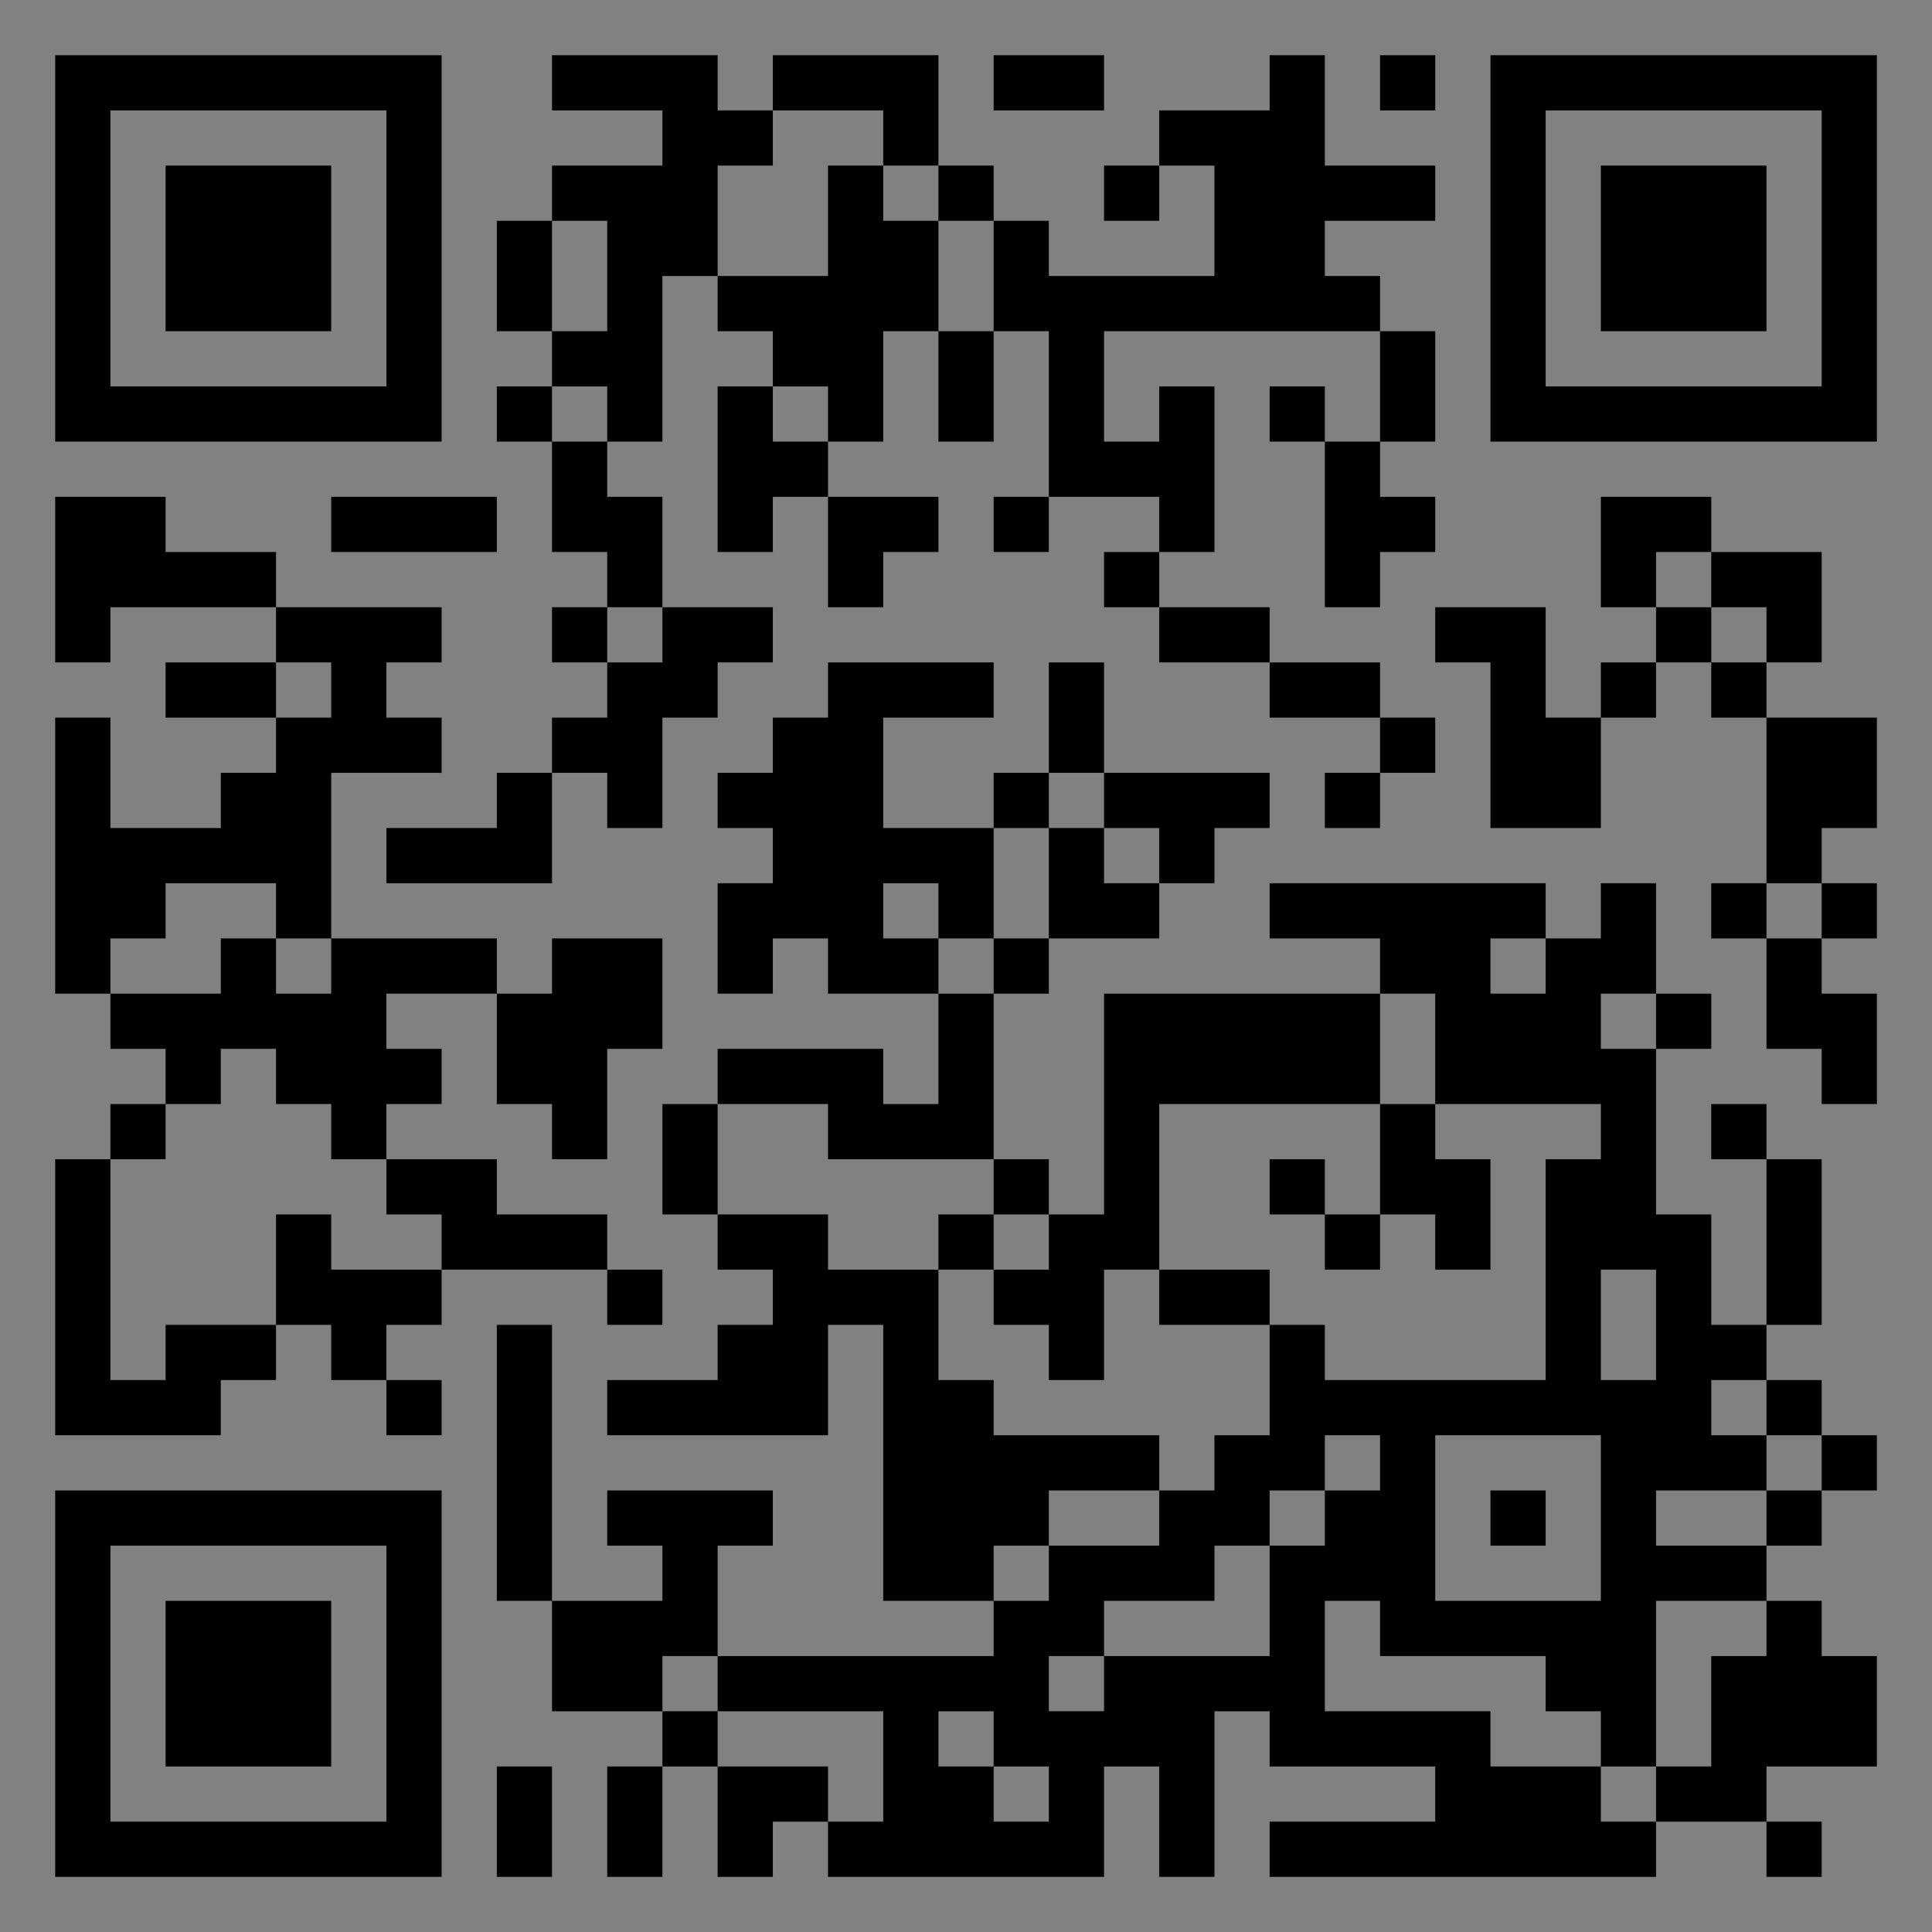 <?xml version="1.0" encoding="UTF-8"?>
<svg xmlns="http://www.w3.org/2000/svg" version="1.1" width="400" height="400" viewBox="0 0 400 400"><rect x="0" y="0" width="400" height="400" fill="#808080" stroke="none"/><rect x="0" y="0" width="400" height="400" fill="#ffffff" fill-opacity="0.01"/><g transform="scale(11.429)"><g transform="translate(1.000,1.000)"><path fill-rule="evenodd" d="M9 0L9 1L11 1L11 2L9 2L9 3L8 3L8 5L9 5L9 6L8 6L8 7L9 7L9 9L10 9L10 10L9 10L9 11L10 11L10 12L9 12L9 13L8 13L8 14L6 14L6 15L9 15L9 13L10 13L10 14L11 14L11 12L12 12L12 11L13 11L13 10L11 10L11 8L10 8L10 7L11 7L11 4L12 4L12 5L13 5L13 6L12 6L12 9L13 9L13 8L14 8L14 10L15 10L15 9L16 9L16 8L14 8L14 7L15 7L15 5L16 5L16 7L17 7L17 5L18 5L18 8L17 8L17 9L18 9L18 8L20 8L20 9L19 9L19 10L20 10L20 11L22 11L22 12L24 12L24 13L23 13L23 14L24 14L24 13L25 13L25 12L24 12L24 11L22 11L22 10L20 10L20 9L21 9L21 6L20 6L20 7L19 7L19 5L24 5L24 7L23 7L23 6L22 6L22 7L23 7L23 10L24 10L24 9L25 9L25 8L24 8L24 7L25 7L25 5L24 5L24 4L23 4L23 3L25 3L25 2L23 2L23 0L22 0L22 1L20 1L20 2L19 2L19 3L20 3L20 2L21 2L21 4L18 4L18 3L17 3L17 2L16 2L16 0L13 0L13 1L12 1L12 0ZM17 0L17 1L19 1L19 0ZM24 0L24 1L25 1L25 0ZM13 1L13 2L12 2L12 4L14 4L14 2L15 2L15 3L16 3L16 5L17 5L17 3L16 3L16 2L15 2L15 1ZM9 3L9 5L10 5L10 3ZM9 6L9 7L10 7L10 6ZM13 6L13 7L14 7L14 6ZM0 8L0 11L1 11L1 10L4 10L4 11L2 11L2 12L4 12L4 13L3 13L3 14L1 14L1 12L0 12L0 17L1 17L1 18L2 18L2 19L1 19L1 20L0 20L0 25L3 25L3 24L4 24L4 23L5 23L5 24L6 24L6 25L7 25L7 24L6 24L6 23L7 23L7 22L10 22L10 23L11 23L11 22L10 22L10 21L8 21L8 20L6 20L6 19L7 19L7 18L6 18L6 17L8 17L8 19L9 19L9 20L10 20L10 18L11 18L11 16L9 16L9 17L8 17L8 16L5 16L5 13L7 13L7 12L6 12L6 11L7 11L7 10L4 10L4 9L2 9L2 8ZM5 8L5 9L8 9L8 8ZM28 8L28 10L29 10L29 11L28 11L28 12L27 12L27 10L25 10L25 11L26 11L26 14L28 14L28 12L29 12L29 11L30 11L30 12L31 12L31 15L30 15L30 16L31 16L31 18L32 18L32 19L33 19L33 17L32 17L32 16L33 16L33 15L32 15L32 14L33 14L33 12L31 12L31 11L32 11L32 9L30 9L30 8ZM29 9L29 10L30 10L30 11L31 11L31 10L30 10L30 9ZM10 10L10 11L11 11L11 10ZM4 11L4 12L5 12L5 11ZM14 11L14 12L13 12L13 13L12 13L12 14L13 14L13 15L12 15L12 17L13 17L13 16L14 16L14 17L16 17L16 19L15 19L15 18L12 18L12 19L11 19L11 21L12 21L12 22L13 22L13 23L12 23L12 24L10 24L10 25L14 25L14 23L15 23L15 28L17 28L17 29L12 29L12 27L13 27L13 26L10 26L10 27L11 27L11 28L9 28L9 23L8 23L8 28L9 28L9 30L11 30L11 31L10 31L10 33L11 33L11 31L12 31L12 33L13 33L13 32L14 32L14 33L19 33L19 31L20 31L20 33L21 33L21 30L22 30L22 31L25 31L25 32L22 32L22 33L29 33L29 32L31 32L31 33L32 33L32 32L31 32L31 31L33 31L33 29L32 29L32 28L31 28L31 27L32 27L32 26L33 26L33 25L32 25L32 24L31 24L31 23L32 23L32 20L31 20L31 19L30 19L30 20L31 20L31 23L30 23L30 21L29 21L29 18L30 18L30 17L29 17L29 15L28 15L28 16L27 16L27 15L22 15L22 16L24 16L24 17L19 17L19 21L18 21L18 20L17 20L17 17L18 17L18 16L20 16L20 15L21 15L21 14L22 14L22 13L19 13L19 11L18 11L18 13L17 13L17 14L15 14L15 12L17 12L17 11ZM18 13L18 14L17 14L17 16L16 16L16 15L15 15L15 16L16 16L16 17L17 17L17 16L18 16L18 14L19 14L19 15L20 15L20 14L19 14L19 13ZM2 15L2 16L1 16L1 17L3 17L3 16L4 16L4 17L5 17L5 16L4 16L4 15ZM31 15L31 16L32 16L32 15ZM26 16L26 17L27 17L27 16ZM24 17L24 19L20 19L20 22L19 22L19 24L18 24L18 23L17 23L17 22L18 22L18 21L17 21L17 20L14 20L14 19L12 19L12 21L14 21L14 22L16 22L16 24L17 24L17 25L20 25L20 26L18 26L18 27L17 27L17 28L18 28L18 27L20 27L20 26L21 26L21 25L22 25L22 23L23 23L23 24L27 24L27 20L28 20L28 19L25 19L25 17ZM28 17L28 18L29 18L29 17ZM3 18L3 19L2 19L2 20L1 20L1 24L2 24L2 23L4 23L4 21L5 21L5 22L7 22L7 21L6 21L6 20L5 20L5 19L4 19L4 18ZM24 19L24 21L23 21L23 20L22 20L22 21L23 21L23 22L24 22L24 21L25 21L25 22L26 22L26 20L25 20L25 19ZM16 21L16 22L17 22L17 21ZM20 22L20 23L22 23L22 22ZM28 22L28 24L29 24L29 22ZM30 24L30 25L31 25L31 26L29 26L29 27L31 27L31 26L32 26L32 25L31 25L31 24ZM23 25L23 26L22 26L22 27L21 27L21 28L19 28L19 29L18 29L18 30L19 30L19 29L22 29L22 27L23 27L23 26L24 26L24 25ZM25 25L25 28L28 28L28 25ZM26 26L26 27L27 27L27 26ZM23 28L23 30L26 30L26 31L28 31L28 32L29 32L29 31L30 31L30 29L31 29L31 28L29 28L29 31L28 31L28 30L27 30L27 29L24 29L24 28ZM11 29L11 30L12 30L12 31L14 31L14 32L15 32L15 30L12 30L12 29ZM16 30L16 31L17 31L17 32L18 32L18 31L17 31L17 30ZM8 31L8 33L9 33L9 31ZM0 0L0 7L7 7L7 0ZM1 1L1 6L6 6L6 1ZM2 2L2 5L5 5L5 2ZM33 0L26 0L26 7L33 7ZM32 1L27 1L27 6L32 6ZM31 2L28 2L28 5L31 5ZM0 33L7 33L7 26L0 26ZM1 32L6 32L6 27L1 27ZM2 31L5 31L5 28L2 28Z" fill="#000000"/></g></g></svg>

